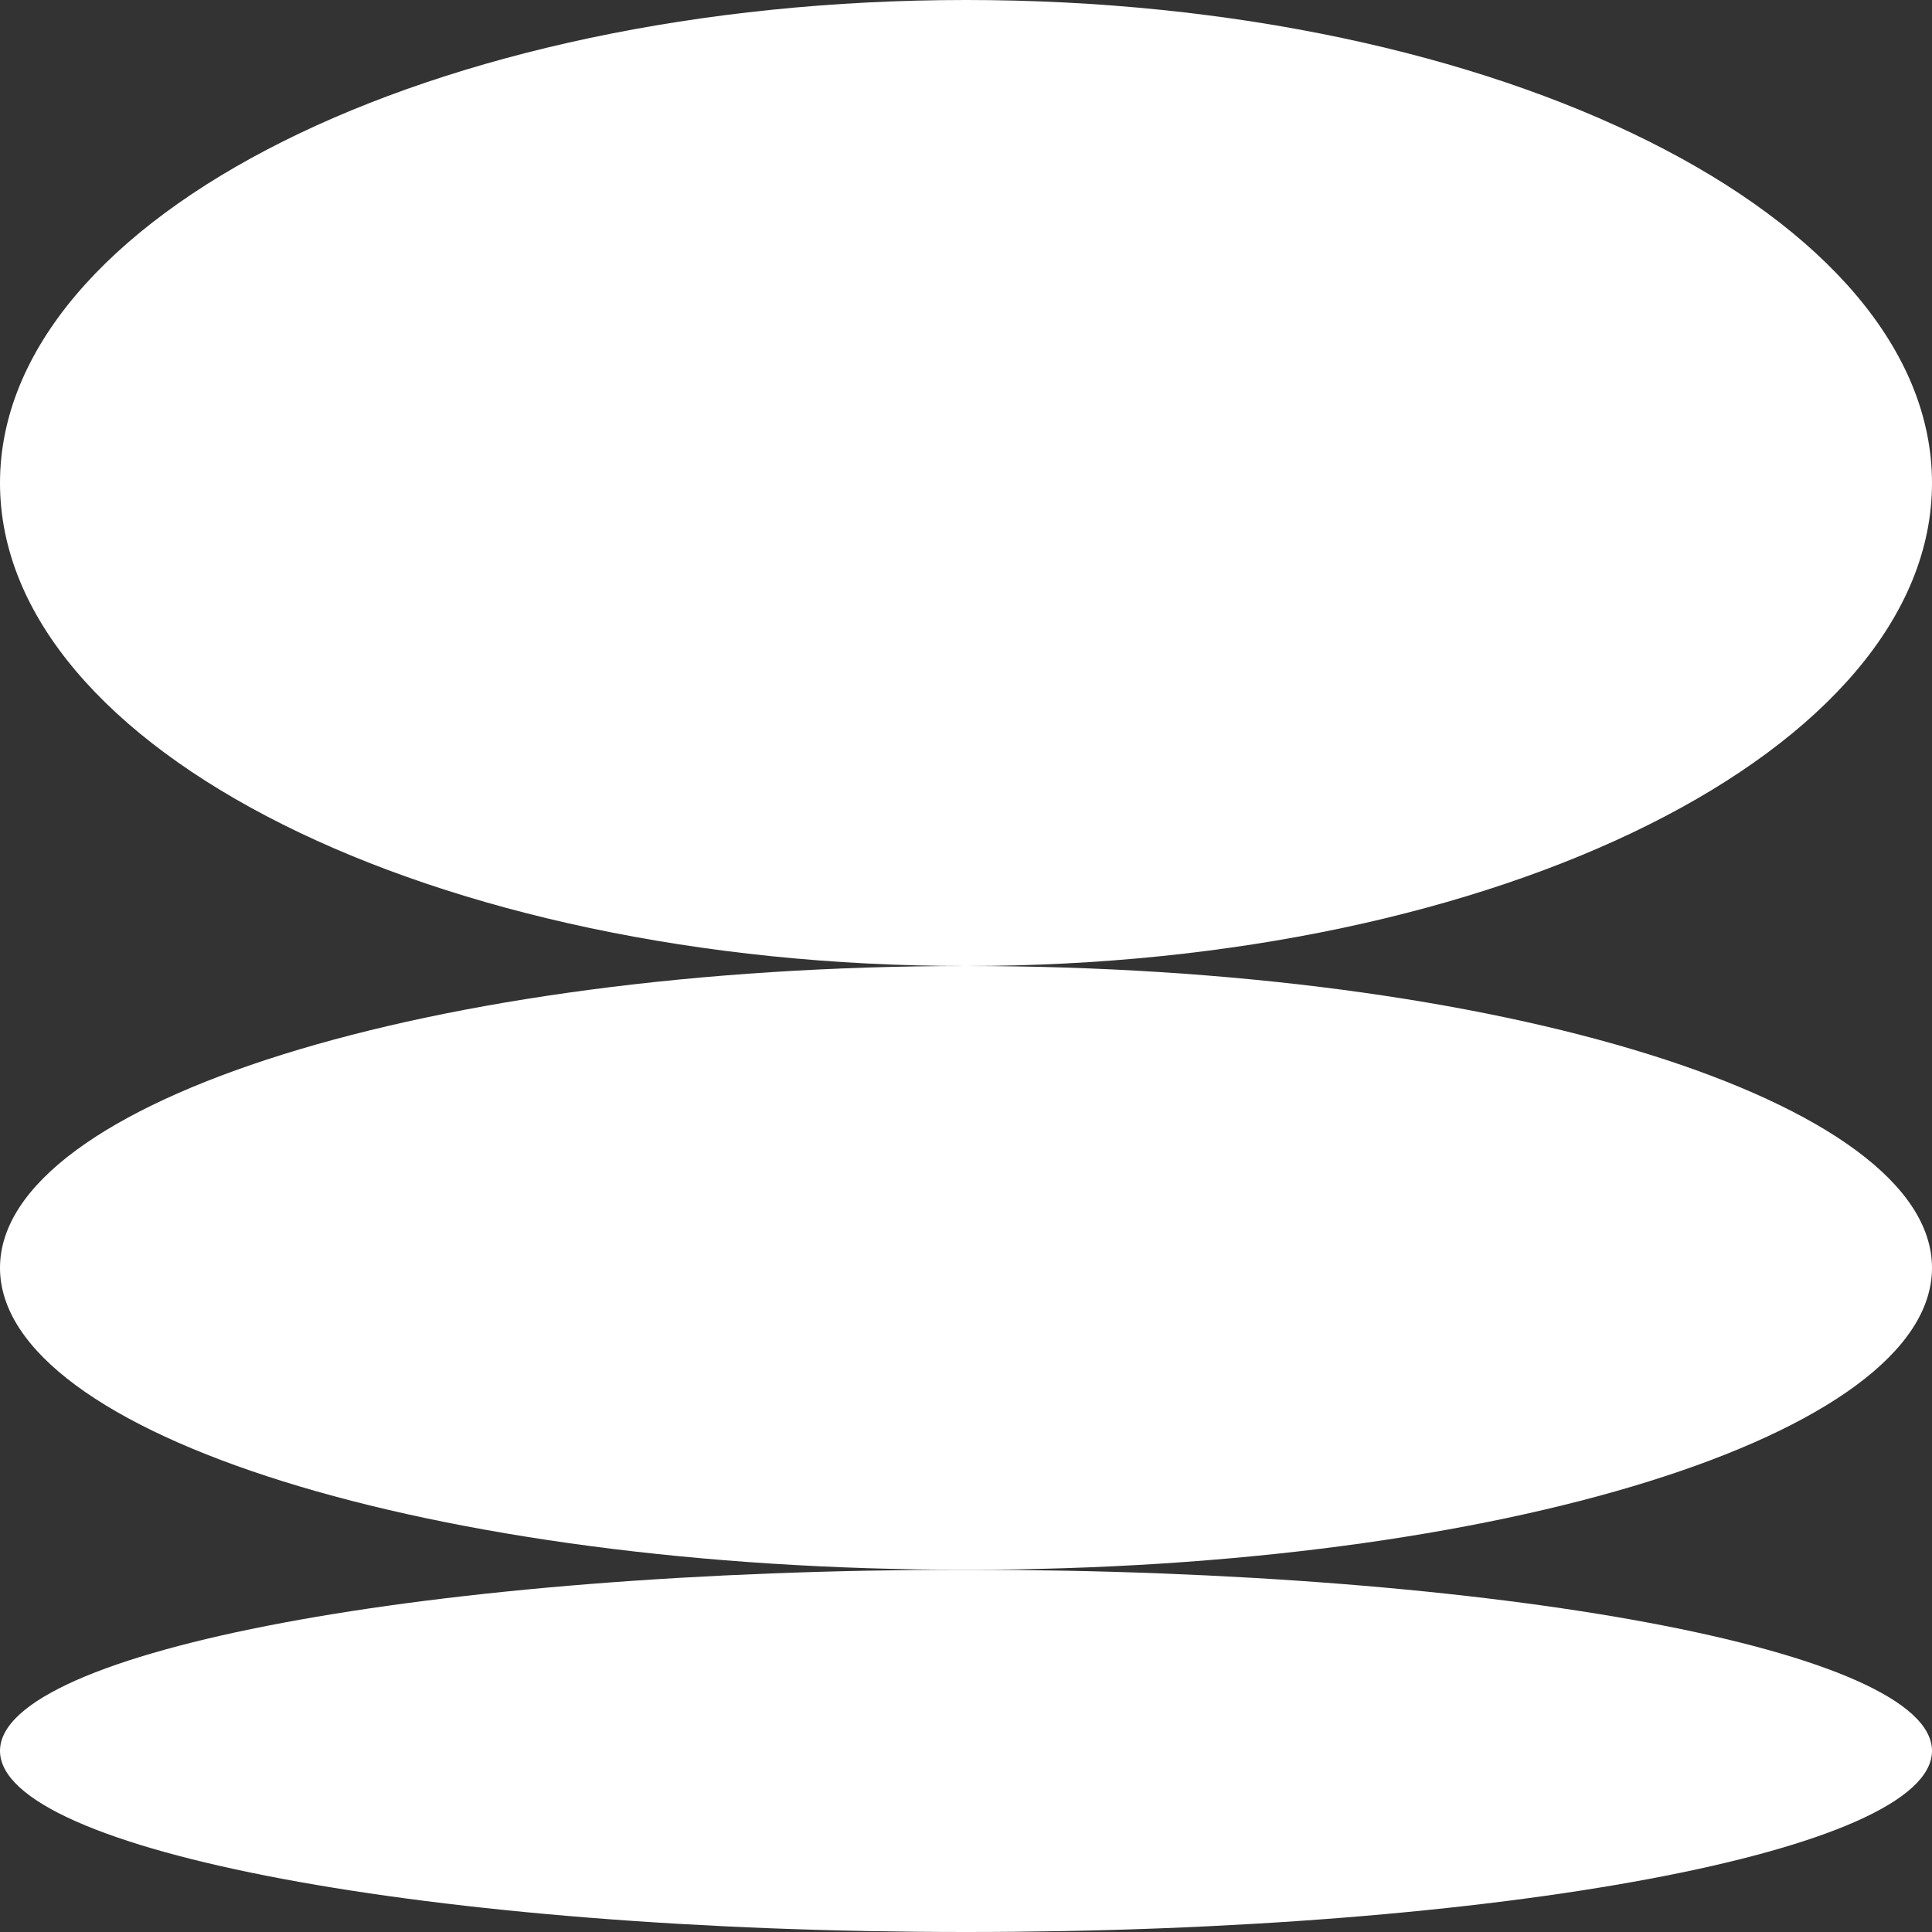 <svg width="50" height="50" viewBox="0 0 50 50" fill="none" xmlns="http://www.w3.org/2000/svg">
<rect x="0" y="0" width="50" height="50" fill="#333333" stroke="none"/>
<g clip-path="url(#clip0_378_334)">
<path d="M50 12.5C50 19.404 38.807 25 25 25C11.193 25 0 19.404 0 12.5C0 5.596 11.193 0 25 0C38.807 0 50 5.596 50 12.5Z" fill="white"/>
<path d="M25 40.625C11.193 40.625 0 37.127 0 32.812C0 28.498 11.193 25 25 25C38.807 25 50 28.498 50 32.812C50 37.127 38.807 40.625 25 40.625Z" fill="white"/>
<path d="M25 40.625C38.807 40.625 50 42.724 50 45.312C50 47.901 38.807 50 25 50C11.193 50 0 47.901 0 45.312C0 42.724 11.193 40.625 25 40.625Z" fill="white"/>
</g>
<defs>
<clipPath id="clip0_378_334">
<rect width="50" height="50" fill="white"/>
</clipPath>
</defs>
</svg>
